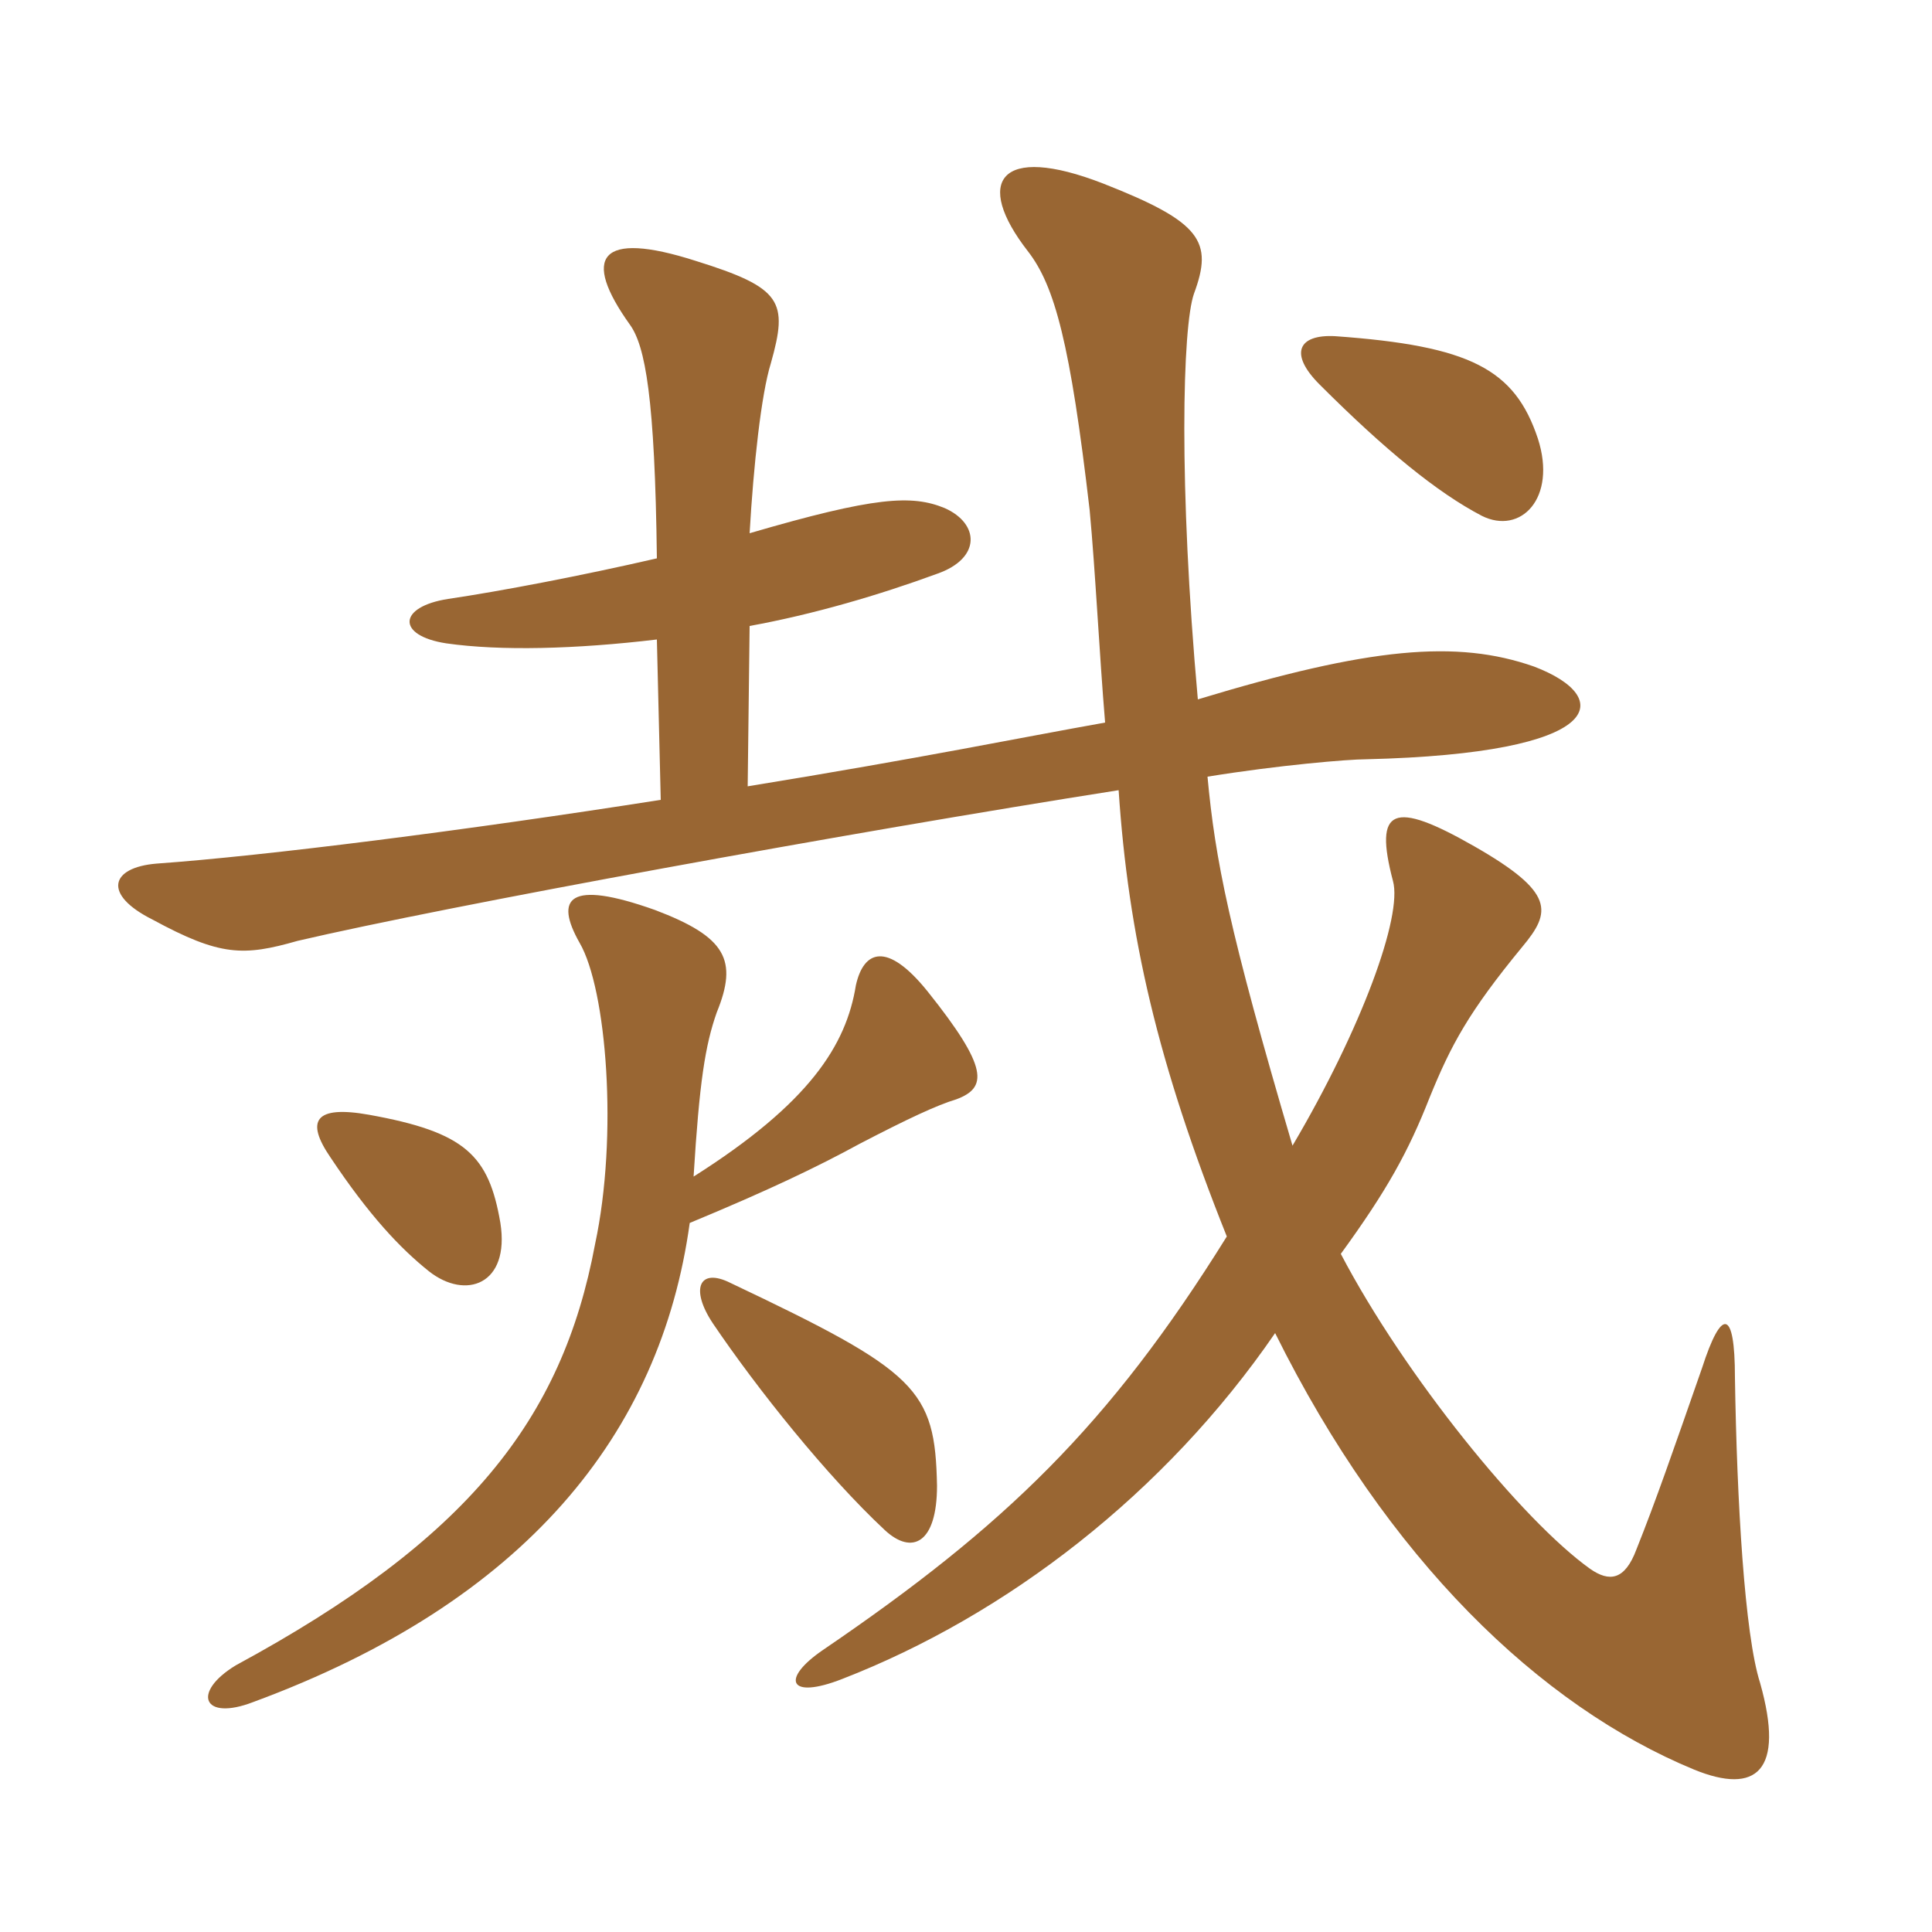 <svg xmlns="http://www.w3.org/2000/svg" xmlns:xlink="http://www.w3.org/1999/xlink" width="150" height="150"><path fill="#996633" padding="10" d="M72.75 115.35C72.60 107.85 71.25 106.50 56.70 99.60C54.30 98.40 53.55 100.05 55.35 102.75C58.80 107.85 64.20 114.60 68.70 118.80C70.80 120.75 72.75 119.85 72.75 115.35ZM38.85 94.95C37.95 89.70 36.15 87.90 28.65 86.55C24.45 85.80 23.70 87 25.65 89.85C28.65 94.35 31.05 96.90 33.30 98.70C36.15 100.95 39.60 99.75 38.85 94.95ZM53.85 91.35C54.30 84 54.75 81.15 55.65 78.60C57.30 74.55 56.40 72.75 50.85 70.65C44.10 68.25 43.05 69.75 45 73.20C47.10 76.80 48 88.20 46.20 96.60C43.65 110.25 36.30 119.55 18.30 129.30C14.85 131.40 15.75 133.65 19.65 132.15C40.80 124.35 51.30 111.30 53.55 94.95C59.70 92.40 63.45 90.60 66.75 88.80C70.50 86.85 72.75 85.80 74.25 85.35C76.65 84.45 76.80 82.95 72 76.95C68.85 73.05 67.05 73.80 66.45 76.50C65.70 81.15 62.85 85.65 53.85 91.35ZM58.20 48.60C63.15 47.70 68.25 46.20 72.75 44.55C76.20 43.35 76.05 40.65 73.35 39.45C70.80 38.40 67.95 38.55 58.20 41.40C58.50 36.15 59.10 30.60 59.85 28.20C61.20 23.40 60.75 22.35 54 20.25C46.50 17.85 45.15 19.95 48.90 25.20C50.10 26.85 50.85 30.90 51 43.35C45.15 44.70 38.85 45.90 34.80 46.50C30.90 47.10 30.75 49.35 34.65 49.95C38.85 50.55 44.70 50.40 51 49.65L51.30 62.10C36 64.50 20.55 66.45 12.15 67.05C8.55 67.35 7.95 69.45 11.85 71.40C17.10 74.25 18.90 74.25 23.10 73.05C34.65 70.35 65.85 64.65 86.85 61.35C87.60 72.60 89.85 82.50 95.25 96C86.10 110.70 78 118.50 63.90 128.10C60.60 130.35 61.20 132 65.40 130.35C78.15 125.40 90.45 115.95 99 103.50C107.70 121.05 119.55 132.45 131.55 137.40C136.35 139.35 138.60 137.55 136.65 130.65C135.45 126.90 134.85 116.55 134.70 106.95C134.70 101.55 133.65 101.55 132.15 106.20C129.90 112.65 128.55 116.55 127.05 120.30C126.15 122.70 124.95 122.85 123.45 121.80C118.20 118.05 109.05 106.80 104.10 97.35C107.70 92.40 109.35 89.40 111 85.20C112.65 81.15 114 78.60 118.20 73.50C120.45 70.80 120.75 69.30 114.45 65.70C108.15 62.10 106.65 62.70 108.15 68.40C108.90 71.10 105.75 79.80 100.35 88.95C95.40 72.15 94.35 66.75 93.75 60.30C99.30 59.40 104.70 58.95 106.05 58.95C124.80 58.50 125.40 54.15 119.10 51.75C113.10 49.65 106.35 50.25 93 54.30C91.50 37.65 91.80 25.35 92.70 22.80C94.20 18.75 93.30 17.25 85.65 14.25C77.55 11.10 75.60 14.10 79.80 19.50C81.90 22.20 83.10 26.70 84.60 39.60C85.05 44.40 85.35 50.70 85.80 56.10C79.05 57.30 71.85 58.80 58.05 61.05ZM119.40 34.05C117.60 28.65 114.15 26.85 103.65 26.10C100.80 25.95 100.05 27.45 102.45 29.85C107.55 34.95 111.60 38.25 115.05 40.05C118.05 41.55 120.90 38.70 119.40 34.05Z"/></svg>